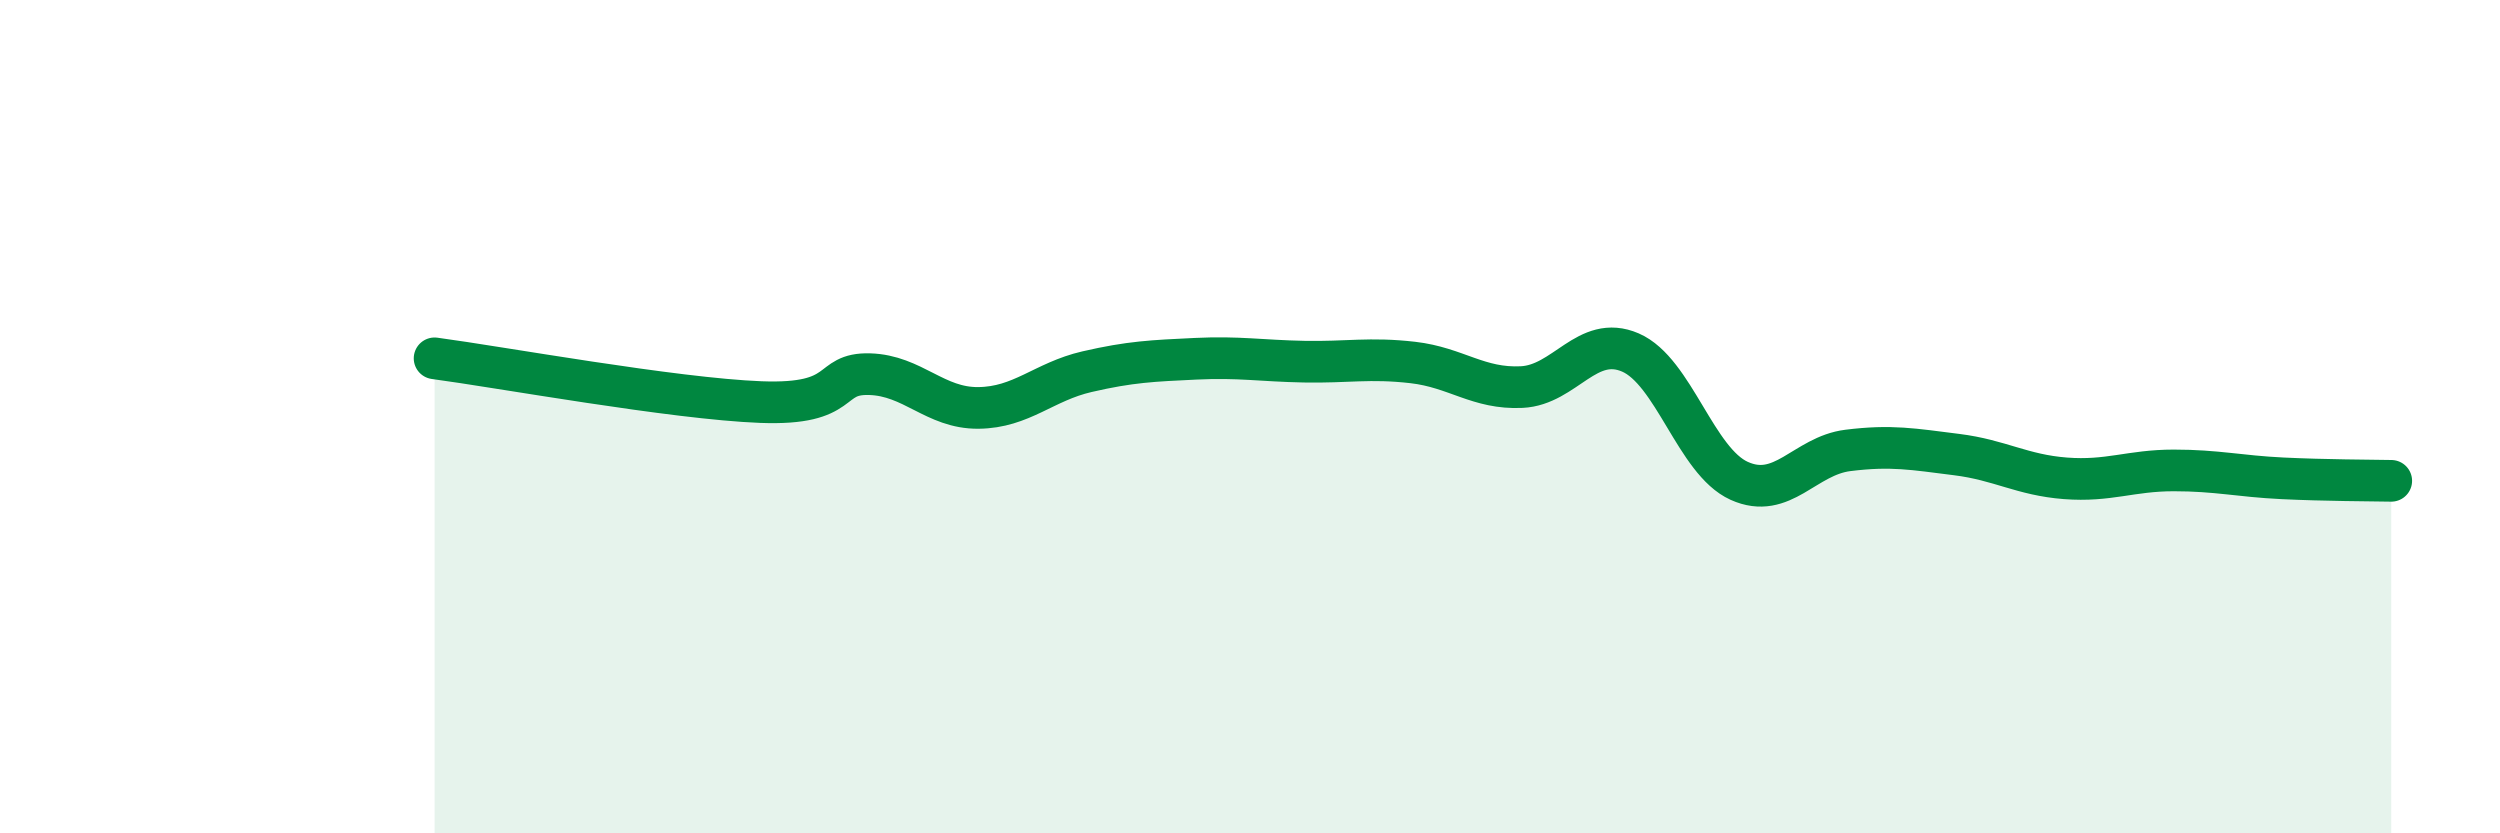 
    <svg width="60" height="20" viewBox="0 0 60 20" xmlns="http://www.w3.org/2000/svg">
      <path
        d="M 10.43,8.6 C 12,8.81 16.17,9.57 18.26,9.65 C 20.35,9.73 19.83,8.95 20.87,8.98 C 21.91,9.01 22.44,9.8 23.48,9.79 C 24.52,9.78 25.05,9.16 26.09,8.92 C 27.13,8.68 27.66,8.66 28.7,8.61 C 29.74,8.56 30.26,8.66 31.3,8.68 C 32.34,8.7 32.87,8.58 33.91,8.7 C 34.95,8.82 35.48,9.34 36.52,9.29 C 37.56,9.24 38.09,8.01 39.13,8.46 C 40.17,8.91 40.7,11.07 41.74,11.54 C 42.78,12.01 43.31,10.94 44.35,10.81 C 45.39,10.68 45.92,10.78 46.96,10.91 C 48,11.04 48.53,11.4 49.57,11.48 C 50.61,11.56 51.13,11.29 52.17,11.29 C 53.21,11.29 53.74,11.43 54.78,11.48 C 55.82,11.53 56.87,11.53 57.39,11.54L57.39 20L10.43 20Z"
        fill="#008740"
        opacity="0.1"
        stroke-linecap="round"
        stroke-linejoin="round"
      />
      <path
        d="M 10.43,8.6 C 12,8.81 16.17,9.57 18.26,9.65 C 20.35,9.73 19.83,8.95 20.87,8.98 C 21.91,9.01 22.44,9.8 23.48,9.79 C 24.52,9.78 25.05,9.16 26.09,8.92 C 27.13,8.68 27.66,8.66 28.7,8.61 C 29.74,8.56 30.26,8.66 31.3,8.68 C 32.34,8.7 32.87,8.58 33.91,8.7 C 34.95,8.82 35.48,9.34 36.52,9.29 C 37.56,9.24 38.09,8.01 39.13,8.46 C 40.17,8.91 40.7,11.07 41.74,11.54 C 42.78,12.01 43.31,10.94 44.35,10.81 C 45.39,10.68 45.92,10.78 46.96,10.91 C 48,11.04 48.53,11.4 49.57,11.48 C 50.61,11.56 51.13,11.29 52.17,11.29 C 53.21,11.29 53.74,11.43 54.78,11.48 C 55.82,11.53 56.87,11.53 57.39,11.54"
        stroke="#008740"
        stroke-width="1"
        fill="none"
        stroke-linecap="round"
        stroke-linejoin="round"
      />
    </svg>
  